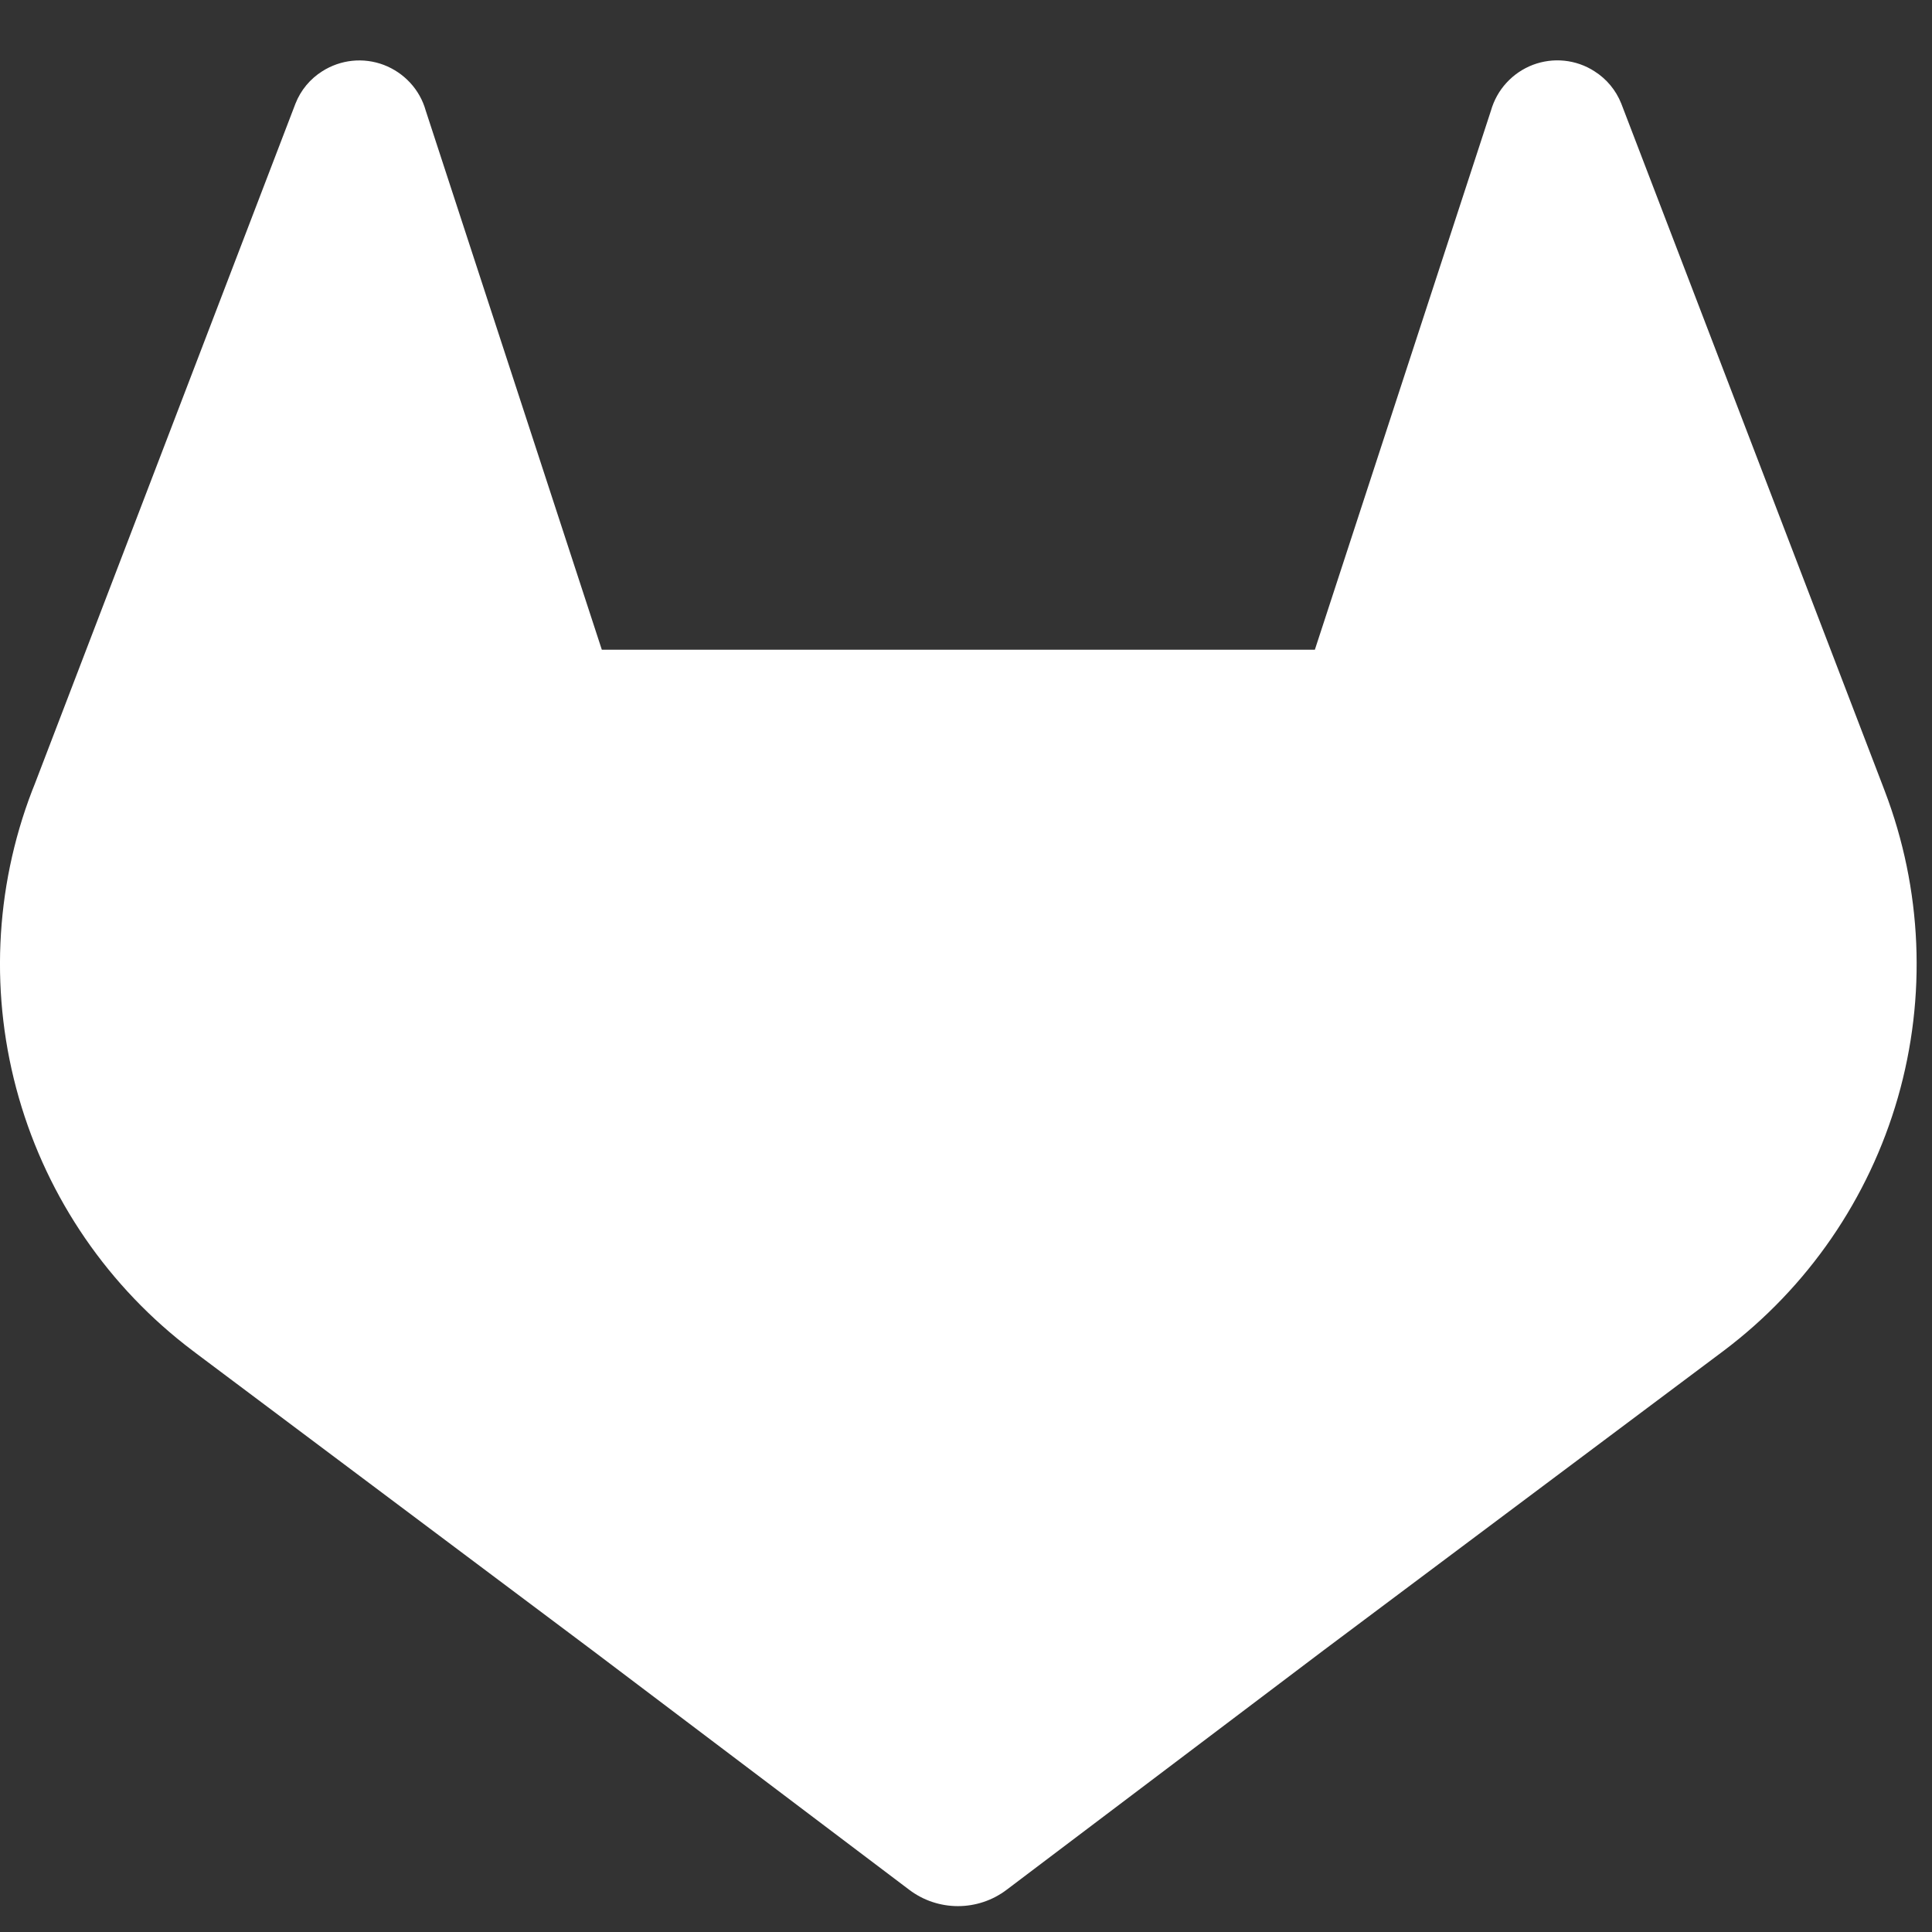<svg width="28" height="28" viewBox="0 0 28 28" fill="none" xmlns="http://www.w3.org/2000/svg">
<rect x="0" y="0" width="28" height="28" fill="#333333" stroke="none"/>
<path d="M27.315 11.463L27.277 11.363L23.497 1.502C23.42 1.308 23.284 1.144 23.108 1.033C22.977 0.948 22.827 0.896 22.672 0.88C22.517 0.864 22.36 0.885 22.215 0.94C22.069 0.996 21.938 1.085 21.833 1.2C21.727 1.315 21.651 1.453 21.608 1.603L19.056 9.416H8.722L6.17 1.603C6.128 1.453 6.051 1.315 5.945 1.2C5.84 1.086 5.709 0.997 5.563 0.941C5.418 0.886 5.261 0.865 5.106 0.881C4.951 0.897 4.802 0.949 4.67 1.033C4.494 1.144 4.358 1.308 4.282 1.502L0.503 11.365L0.464 11.463C-0.081 12.885 -0.148 14.445 0.273 15.909C0.693 17.372 1.577 18.659 2.793 19.576L2.807 19.586L2.839 19.611L8.59 23.922L13.177 27.388C13.38 27.542 13.628 27.625 13.883 27.625C14.138 27.625 14.386 27.542 14.589 27.388L19.176 23.922L24.968 19.586L24.984 19.574C26.2 18.657 27.084 17.371 27.505 15.908C27.925 14.445 27.858 12.885 27.315 11.463Z" fill="white"/>
</svg>
